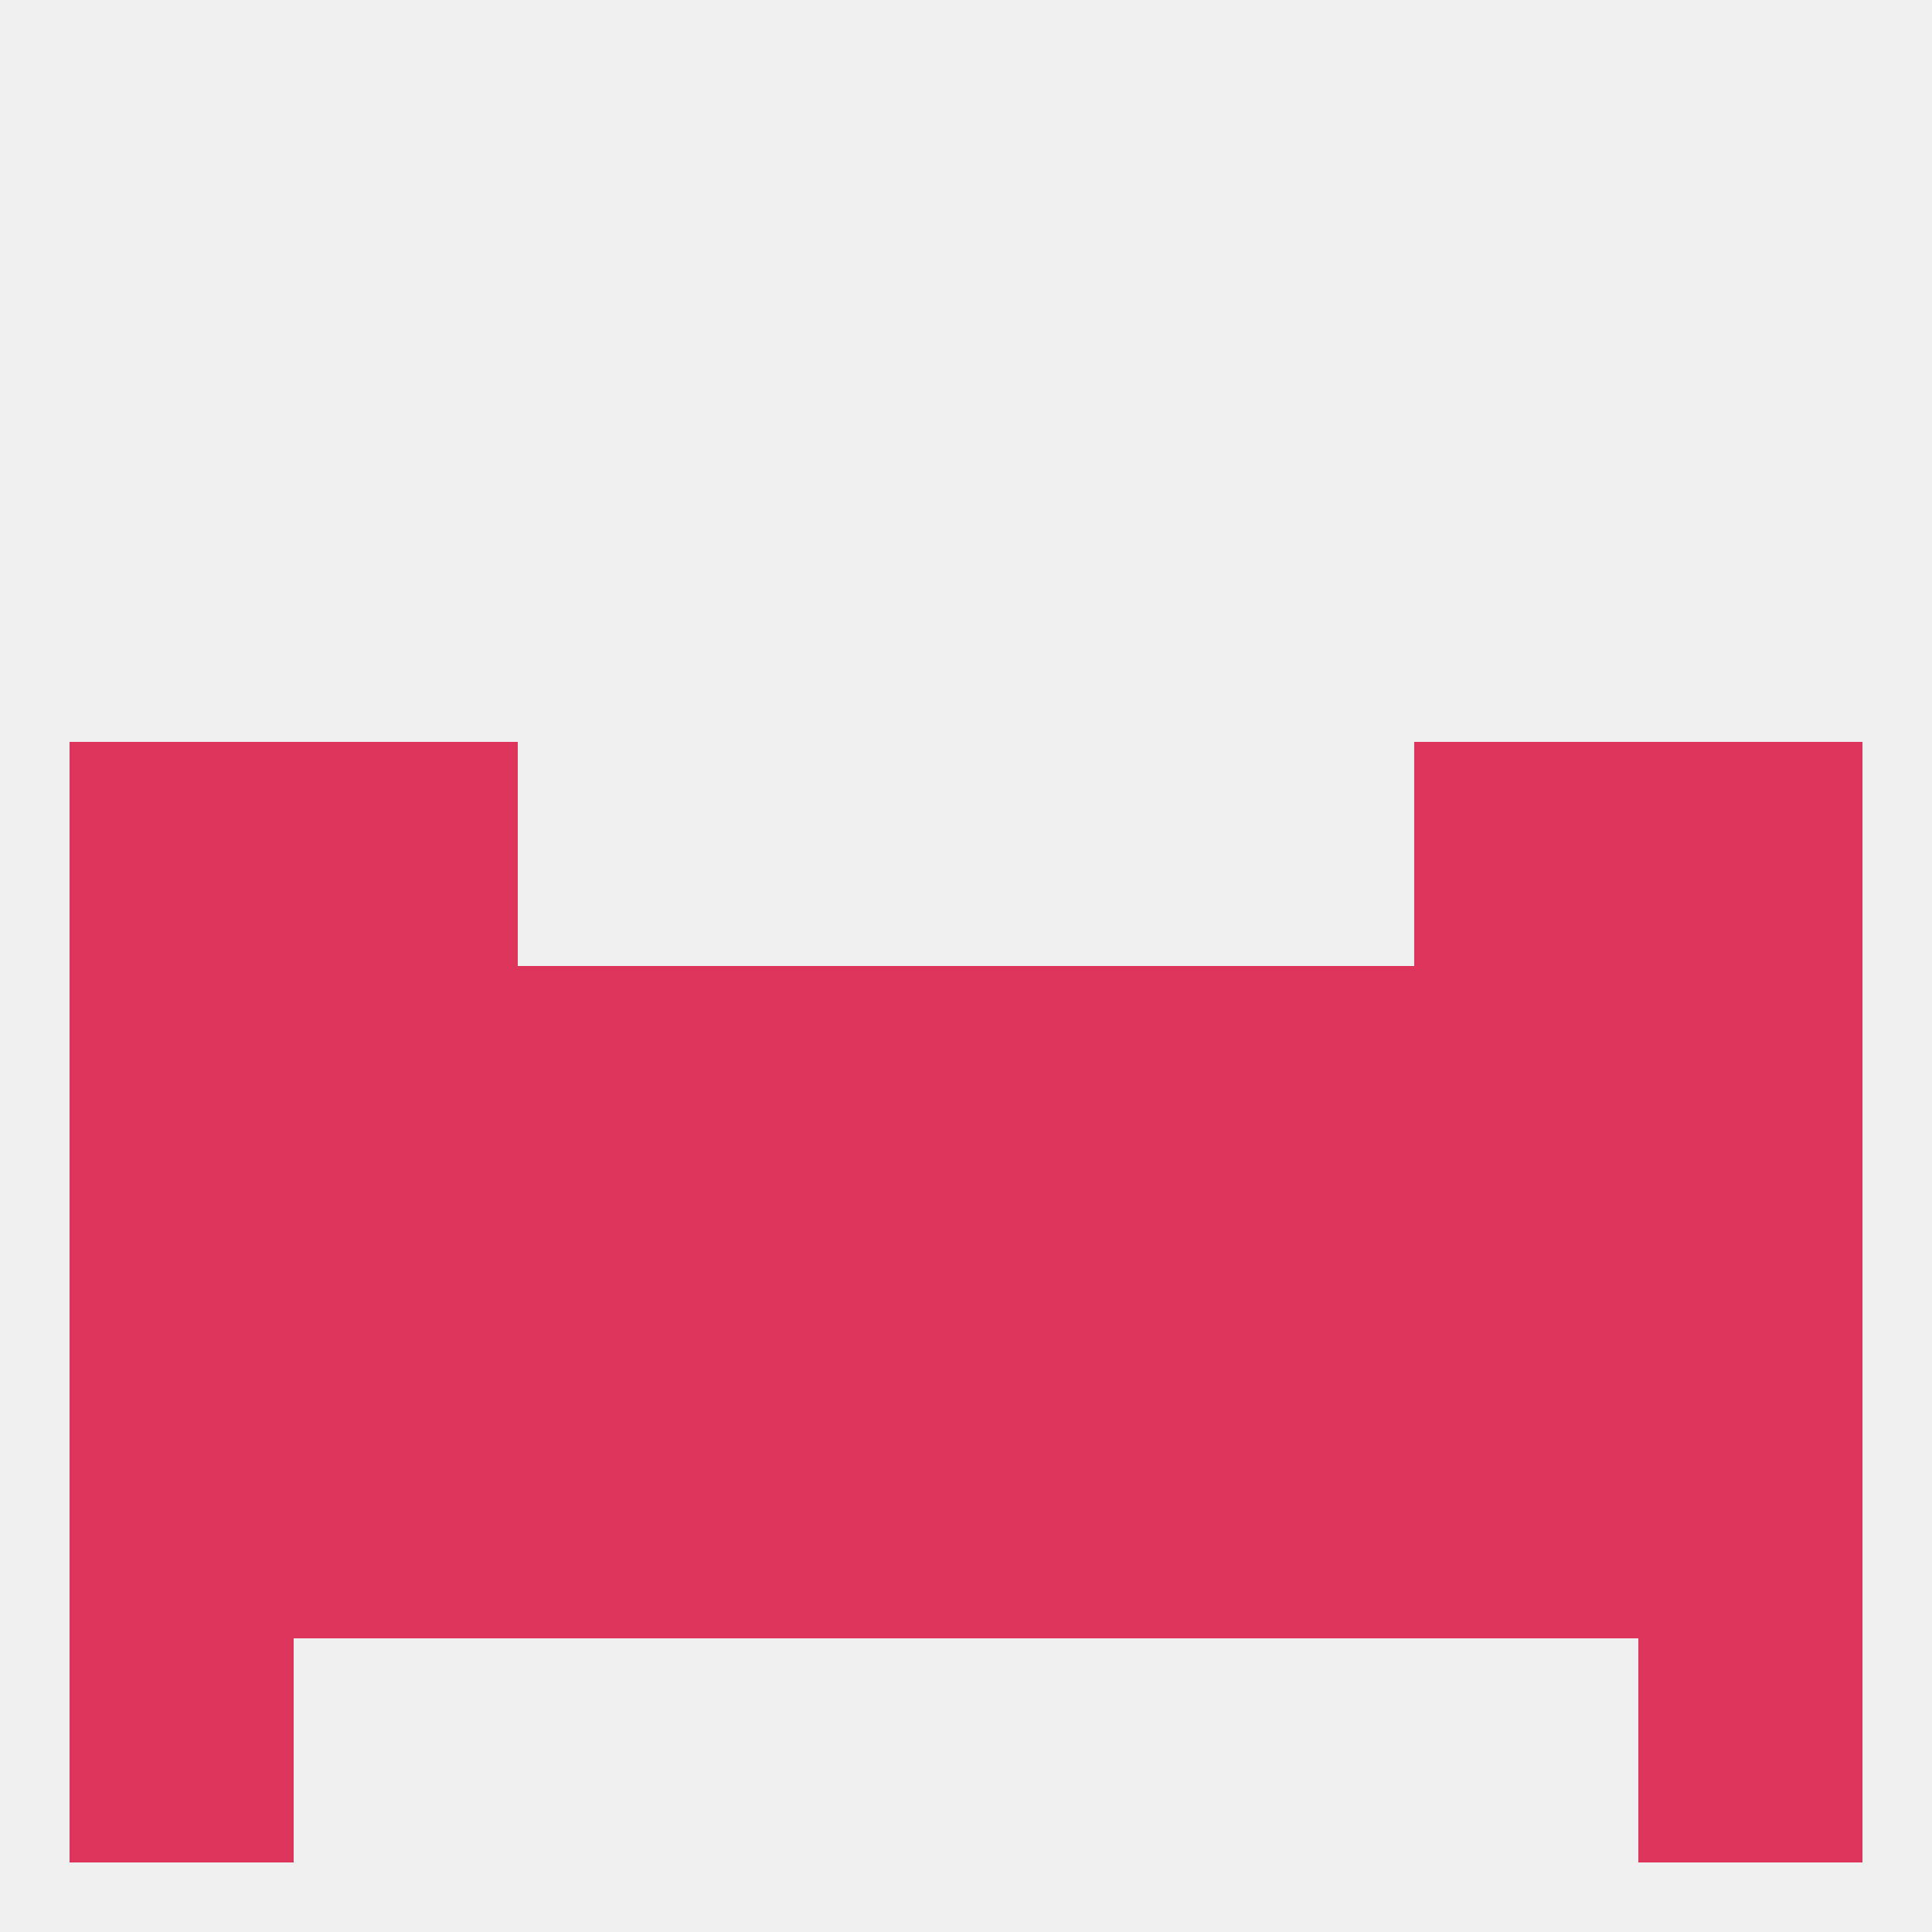 
<!--   <?xml version="1.0"?> -->
<svg version="1.1" baseprofile="full" xmlns="http://www.w3.org/2000/svg" xmlns:xlink="http://www.w3.org/1999/xlink" xmlns:ev="http://www.w3.org/2001/xml-events" width="250" height="250" viewBox="0 0 250 250" >
	<rect width="100%" height="100%" fill="rgba(240,240,240,255)"/>

	<rect x="38" y="154" width="29" height="29" fill="rgba(222,53,92,255)"/>
	<rect x="183" y="154" width="29" height="29" fill="rgba(222,53,92,255)"/>
	<rect x="96" y="154" width="29" height="29" fill="rgba(222,53,92,255)"/>
	<rect x="125" y="154" width="29" height="29" fill="rgba(222,53,92,255)"/>
	<rect x="212" y="154" width="29" height="29" fill="rgba(222,53,92,255)"/>
	<rect x="67" y="154" width="29" height="29" fill="rgba(222,53,92,255)"/>
	<rect x="154" y="154" width="29" height="29" fill="rgba(222,53,92,255)"/>
	<rect x="9" y="154" width="29" height="29" fill="rgba(222,53,92,255)"/>
	<rect x="154" y="183" width="29" height="29" fill="rgba(222,53,92,255)"/>
	<rect x="96" y="183" width="29" height="29" fill="rgba(222,53,92,255)"/>
	<rect x="125" y="183" width="29" height="29" fill="rgba(222,53,92,255)"/>
	<rect x="38" y="183" width="29" height="29" fill="rgba(222,53,92,255)"/>
	<rect x="183" y="183" width="29" height="29" fill="rgba(222,53,92,255)"/>
	<rect x="9" y="183" width="29" height="29" fill="rgba(222,53,92,255)"/>
	<rect x="212" y="183" width="29" height="29" fill="rgba(222,53,92,255)"/>
	<rect x="67" y="183" width="29" height="29" fill="rgba(222,53,92,255)"/>
	<rect x="212" y="212" width="29" height="29" fill="rgba(222,53,92,255)"/>
	<rect x="9" y="212" width="29" height="29" fill="rgba(222,53,92,255)"/>
	<rect x="38" y="96" width="29" height="29" fill="rgba(222,53,92,255)"/>
	<rect x="183" y="96" width="29" height="29" fill="rgba(222,53,92,255)"/>
	<rect x="9" y="96" width="29" height="29" fill="rgba(222,53,92,255)"/>
	<rect x="212" y="96" width="29" height="29" fill="rgba(222,53,92,255)"/>
	<rect x="212" y="125" width="29" height="29" fill="rgba(222,53,92,255)"/>
	<rect x="67" y="125" width="29" height="29" fill="rgba(222,53,92,255)"/>
	<rect x="154" y="125" width="29" height="29" fill="rgba(222,53,92,255)"/>
	<rect x="183" y="125" width="29" height="29" fill="rgba(222,53,92,255)"/>
	<rect x="96" y="125" width="29" height="29" fill="rgba(222,53,92,255)"/>
	<rect x="125" y="125" width="29" height="29" fill="rgba(222,53,92,255)"/>
	<rect x="38" y="125" width="29" height="29" fill="rgba(222,53,92,255)"/>
	<rect x="9" y="125" width="29" height="29" fill="rgba(222,53,92,255)"/>
</svg>
